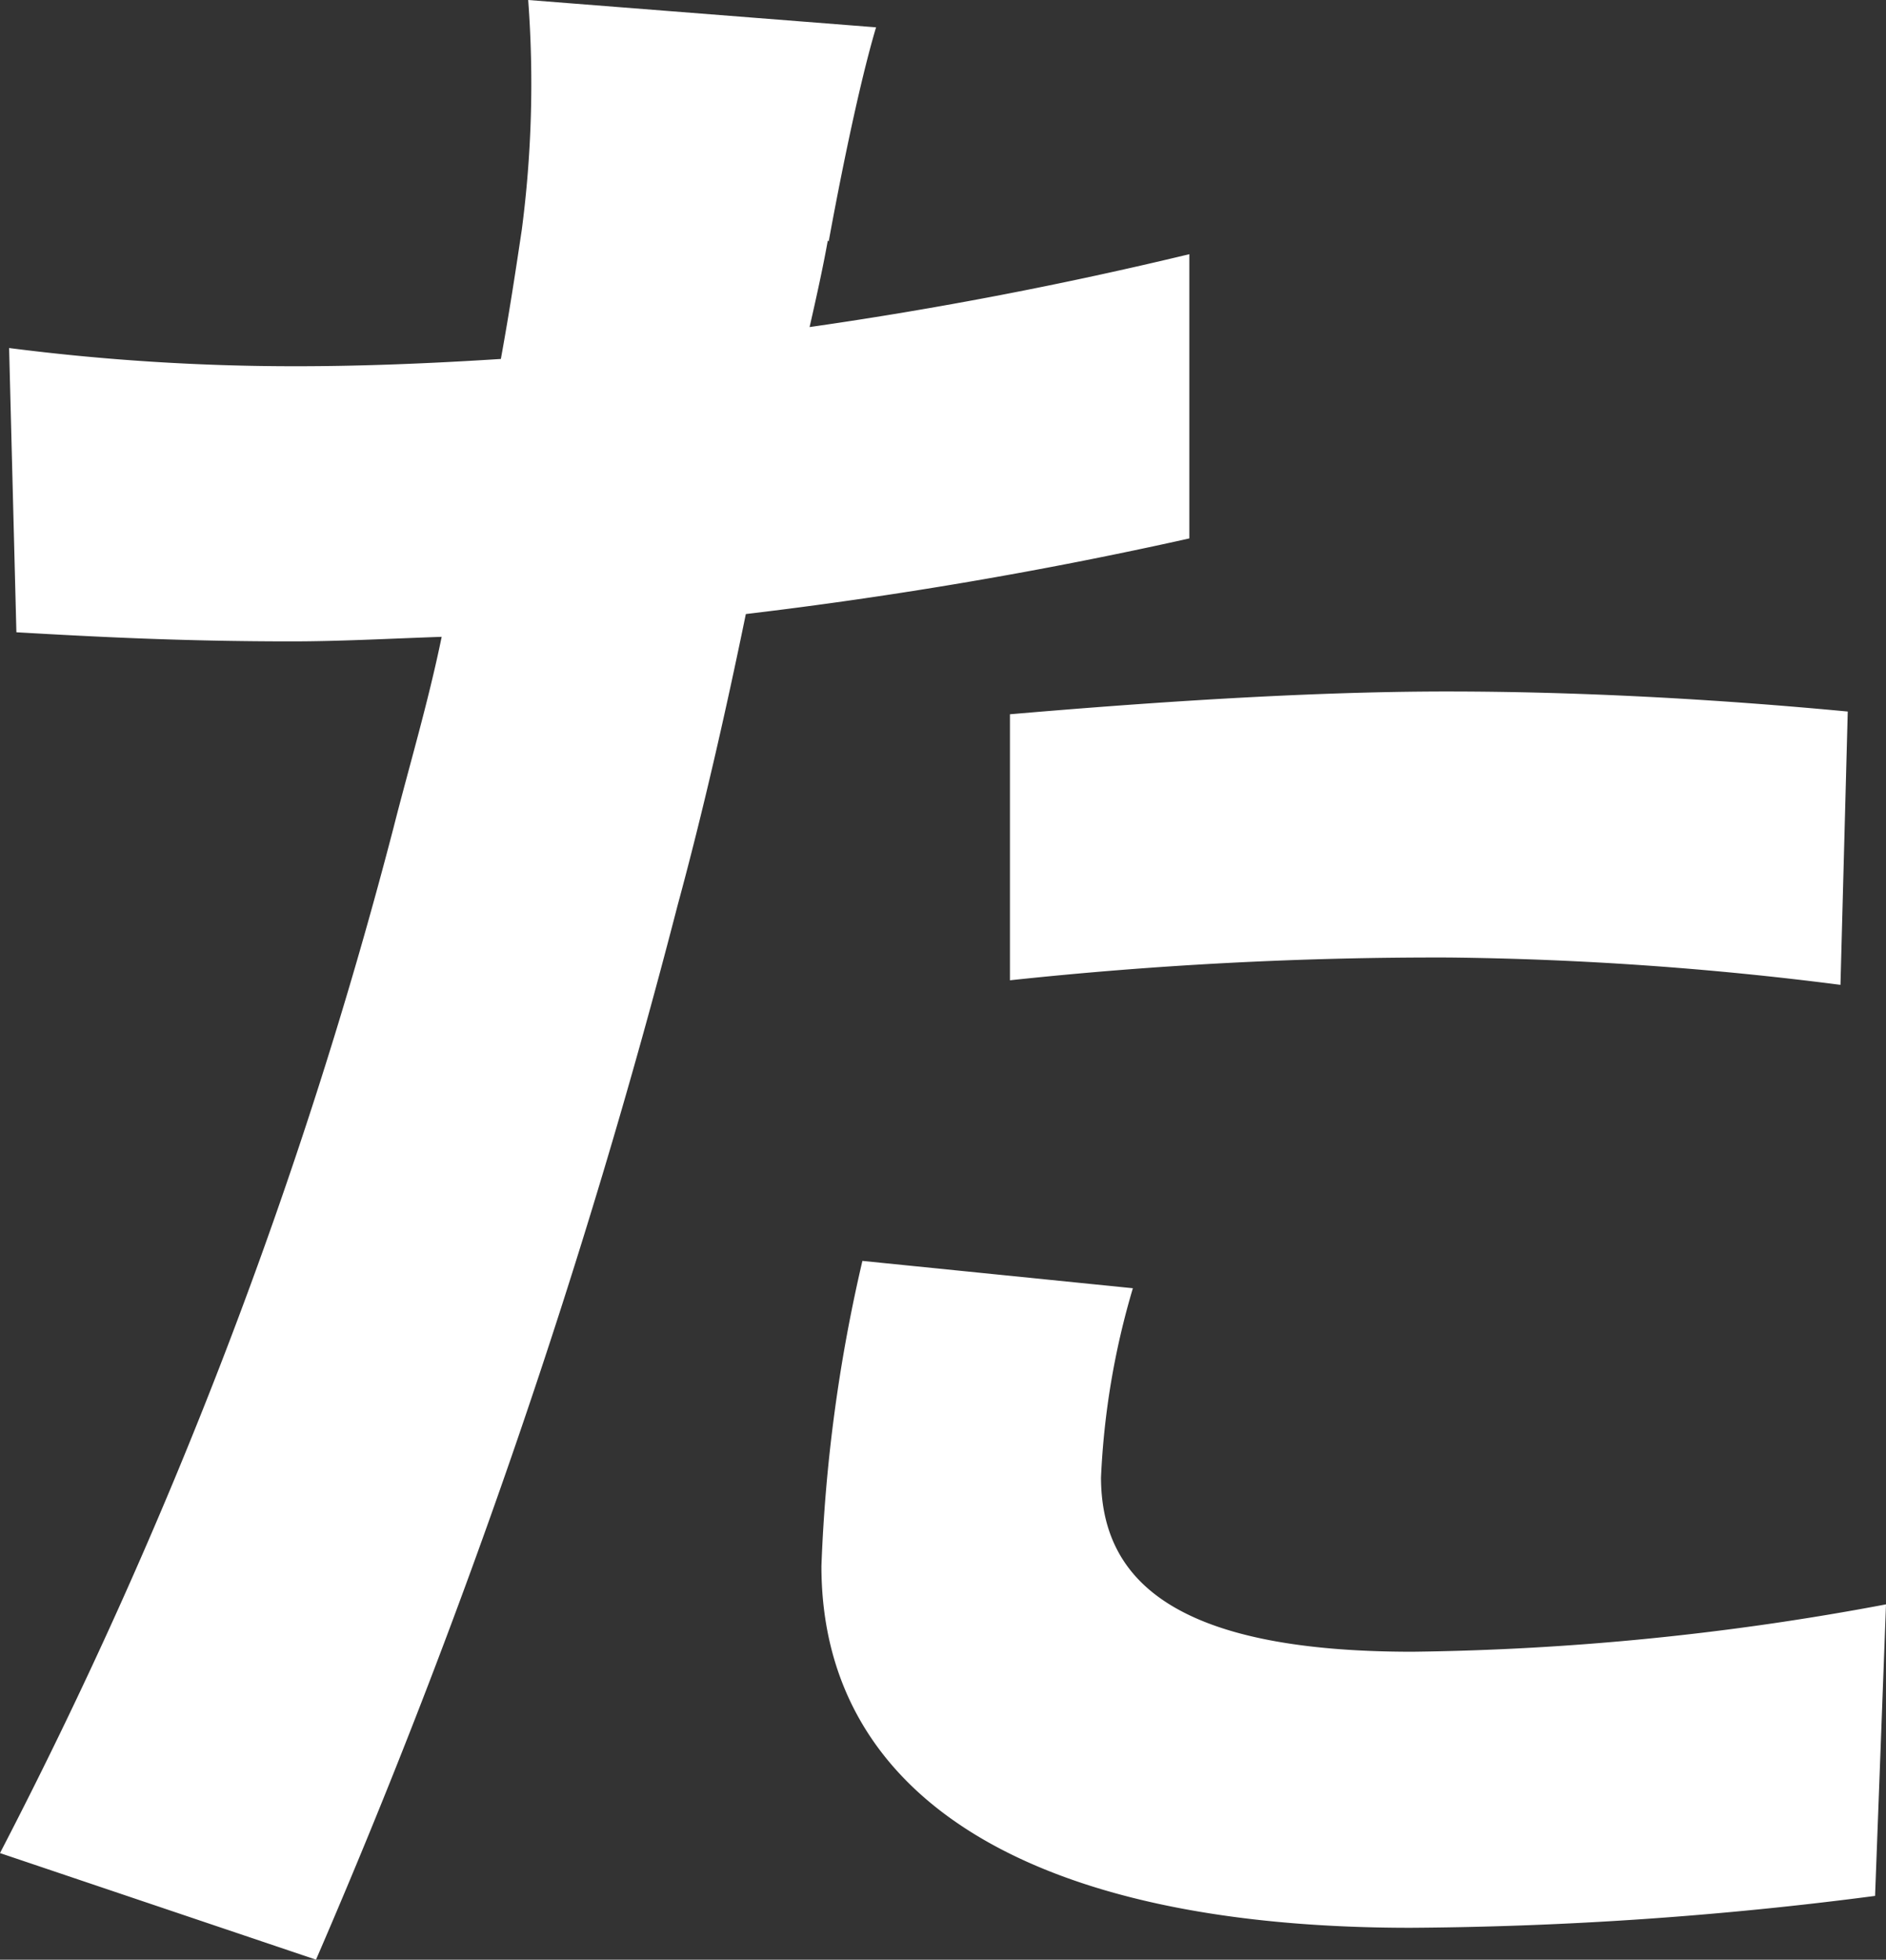 <svg xmlns="http://www.w3.org/2000/svg" width="20.71" height="21.51" viewBox="0 0 20.71 21.51">
  <rect x="0" y="0" width="20.71" height="21.51" fill="#333333" stroke="none"/>
  <path id="s-text-5" d="M1030.4,112.62c-.05.28-.12.6-.2.95,1.4-.2,2.8-.47,4.17-.8v3.12a48.845,48.845,0,0,1-4.87.83c-.22,1.07-.47,2.17-.75,3.2a78.568,78.568,0,0,1-3.97,11.57l-3.47-1.17a53.847,53.847,0,0,0,4.32-11.25c.17-.67.38-1.37.53-2.1-.58.02-1.12.05-1.65.05-1.2,0-2.15-.05-3.02-.1l-.08-3.12a24.63,24.63,0,0,0,3.15.2c.72,0,1.47-.03,2.25-.08.1-.55.17-1.02.23-1.42a12.335,12.335,0,0,0,.07-2.52l3.82.3c-.2.67-.42,1.8-.52,2.35Zm3,13.57c0,1.1.75,1.92,3.42,1.92a29.841,29.841,0,0,0,5.2-.52l-.12,3.2a41.08,41.08,0,0,1-5.1.35c-4.2,0-6.47-1.45-6.47-3.97a17.486,17.486,0,0,1,.45-3.35l2.97.3a8.6,8.6,0,0,0-.35,2.08Zm3.8-8.62c1.42,0,2.92.08,4.4.22l-.08,3a36.572,36.572,0,0,0-4.3-.3,44.01,44.01,0,0,0-4.82.25v-2.92c1.4-.12,3.2-.25,4.8-.25Z" transform="translate(-1021.31 -109.98)" fill="#fff"/>
</svg>
